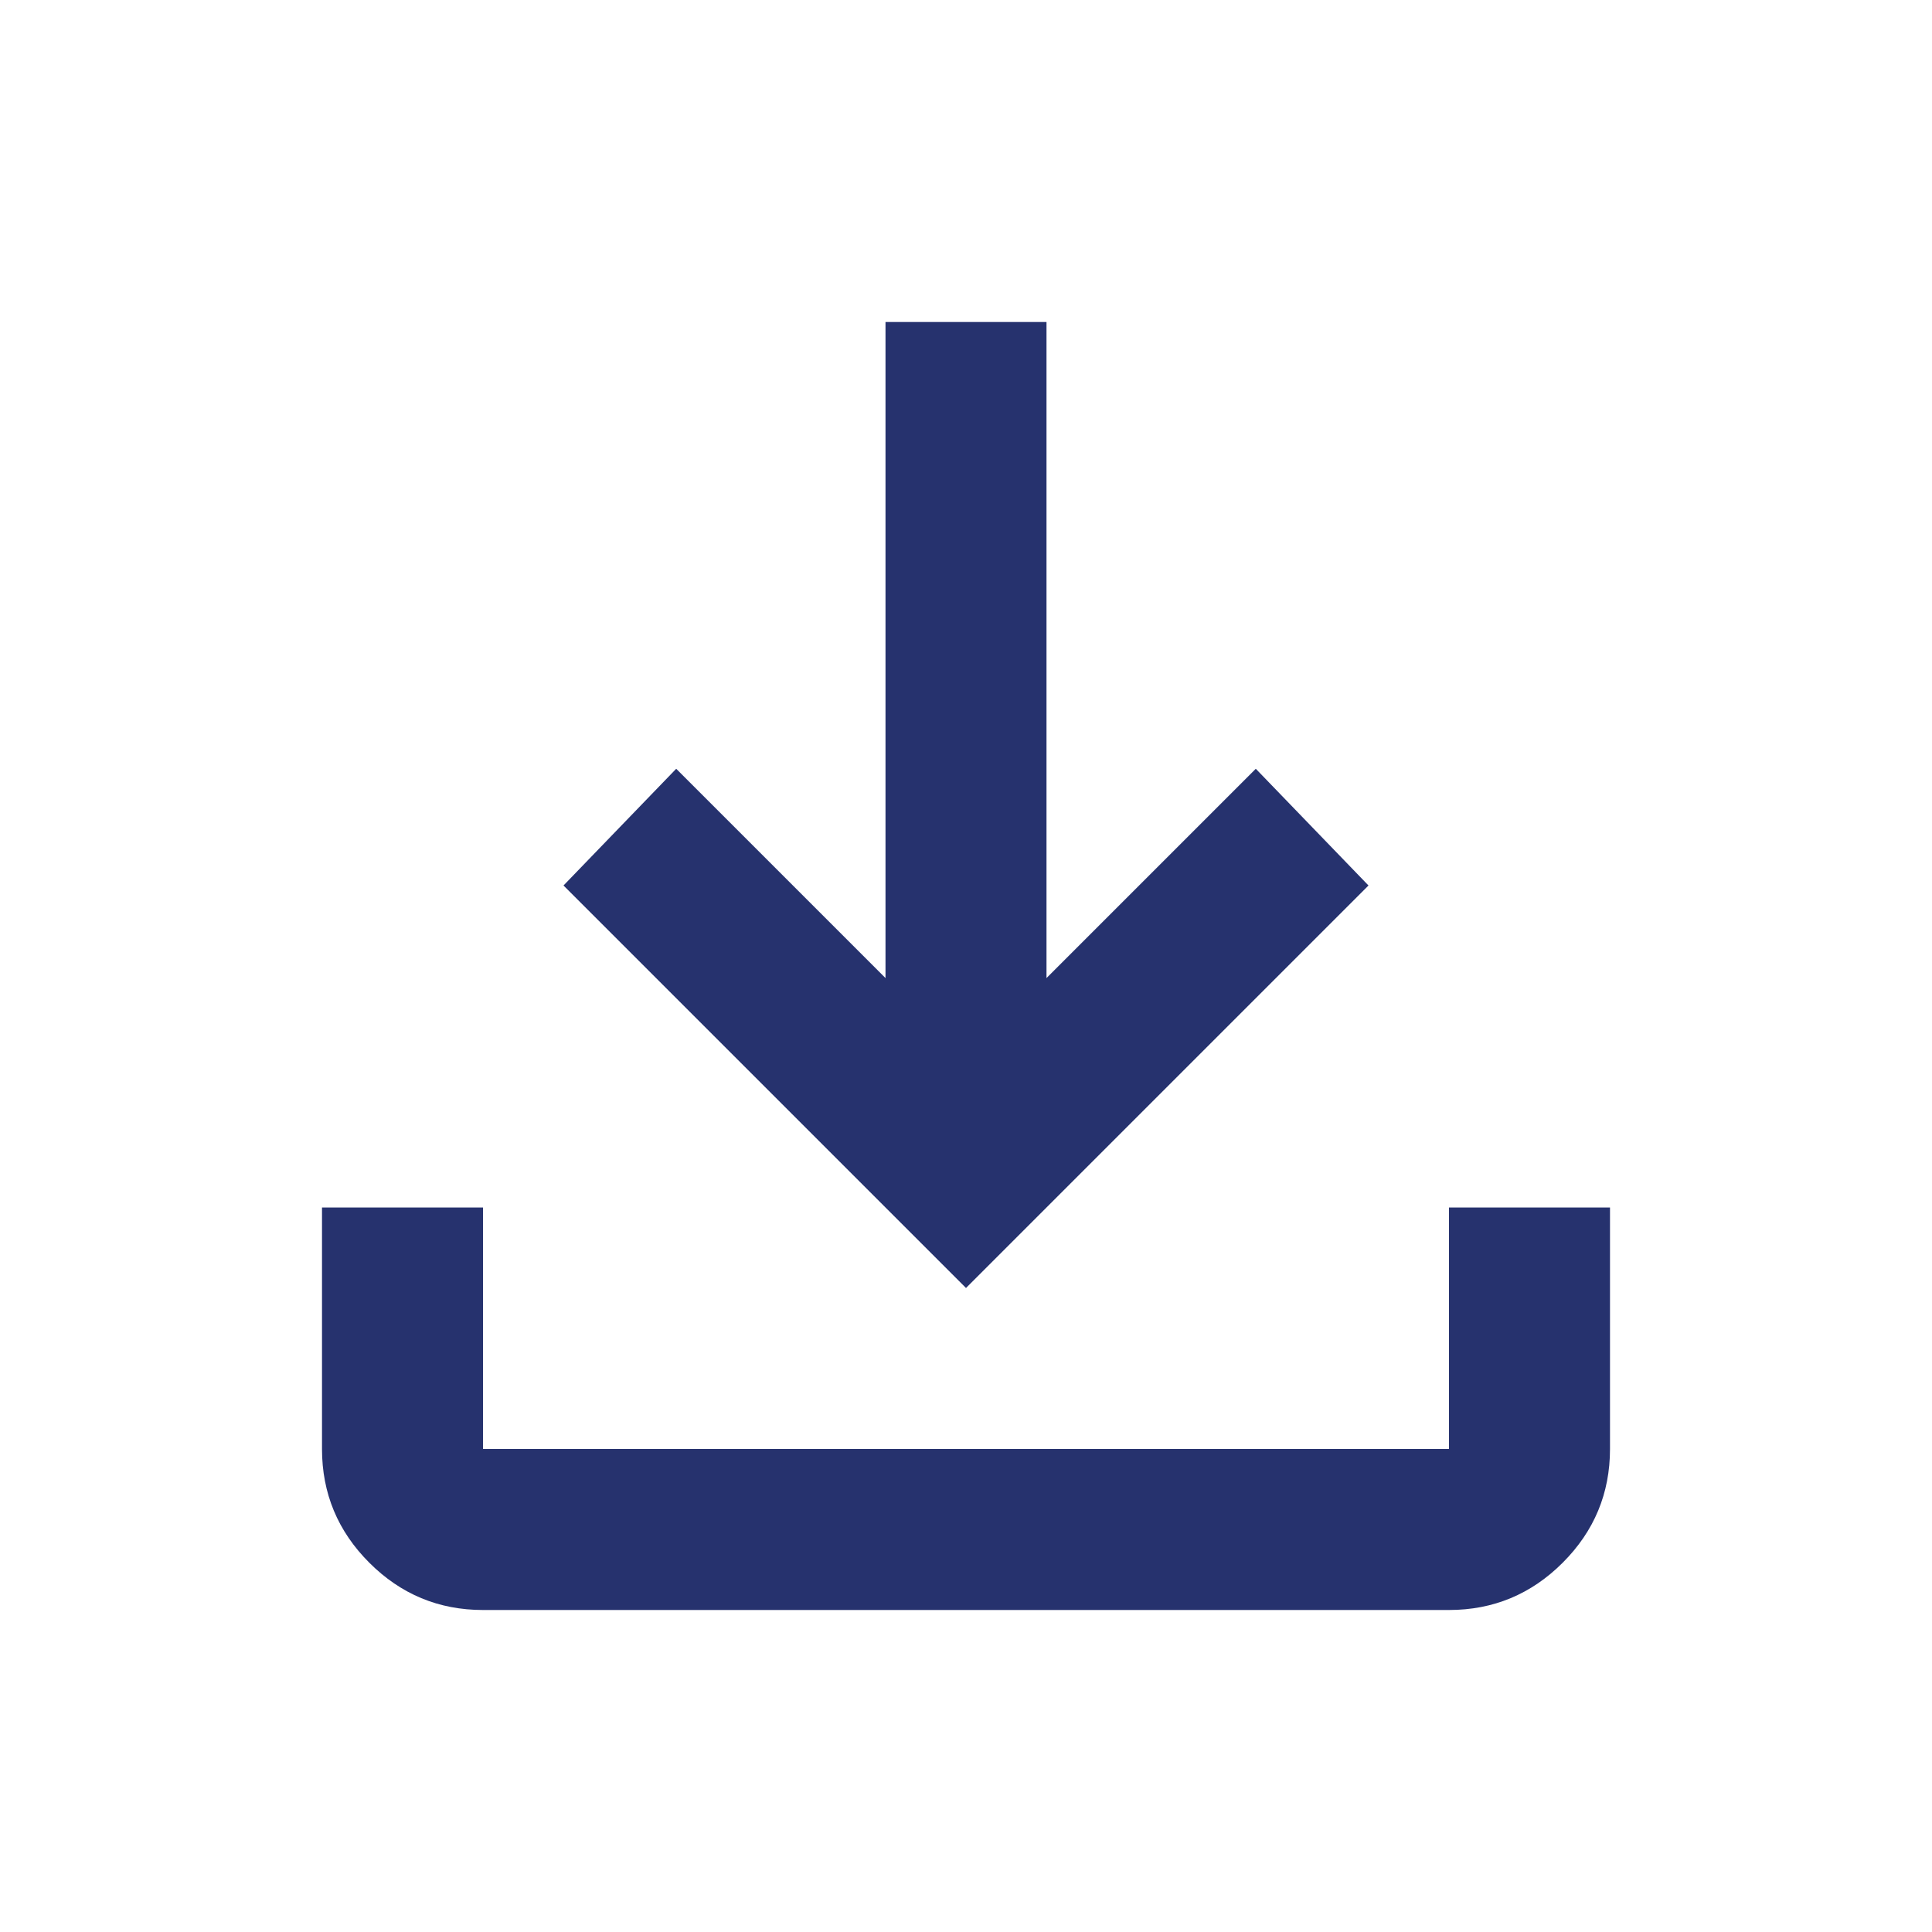 <svg xmlns="http://www.w3.org/2000/svg" height="24px" viewBox="0 -960 960 960" width="24px" fill="#26326E"><path d="M480-320 280-520l56-58 104 104v-326h80v326l104-104 56 58-200 200ZM240-160q-33 0-56.5-23.5T160-240v-120h80v120h480v-120h80v120q0 33-23.5 56.5T720-160H240Z"/></svg>